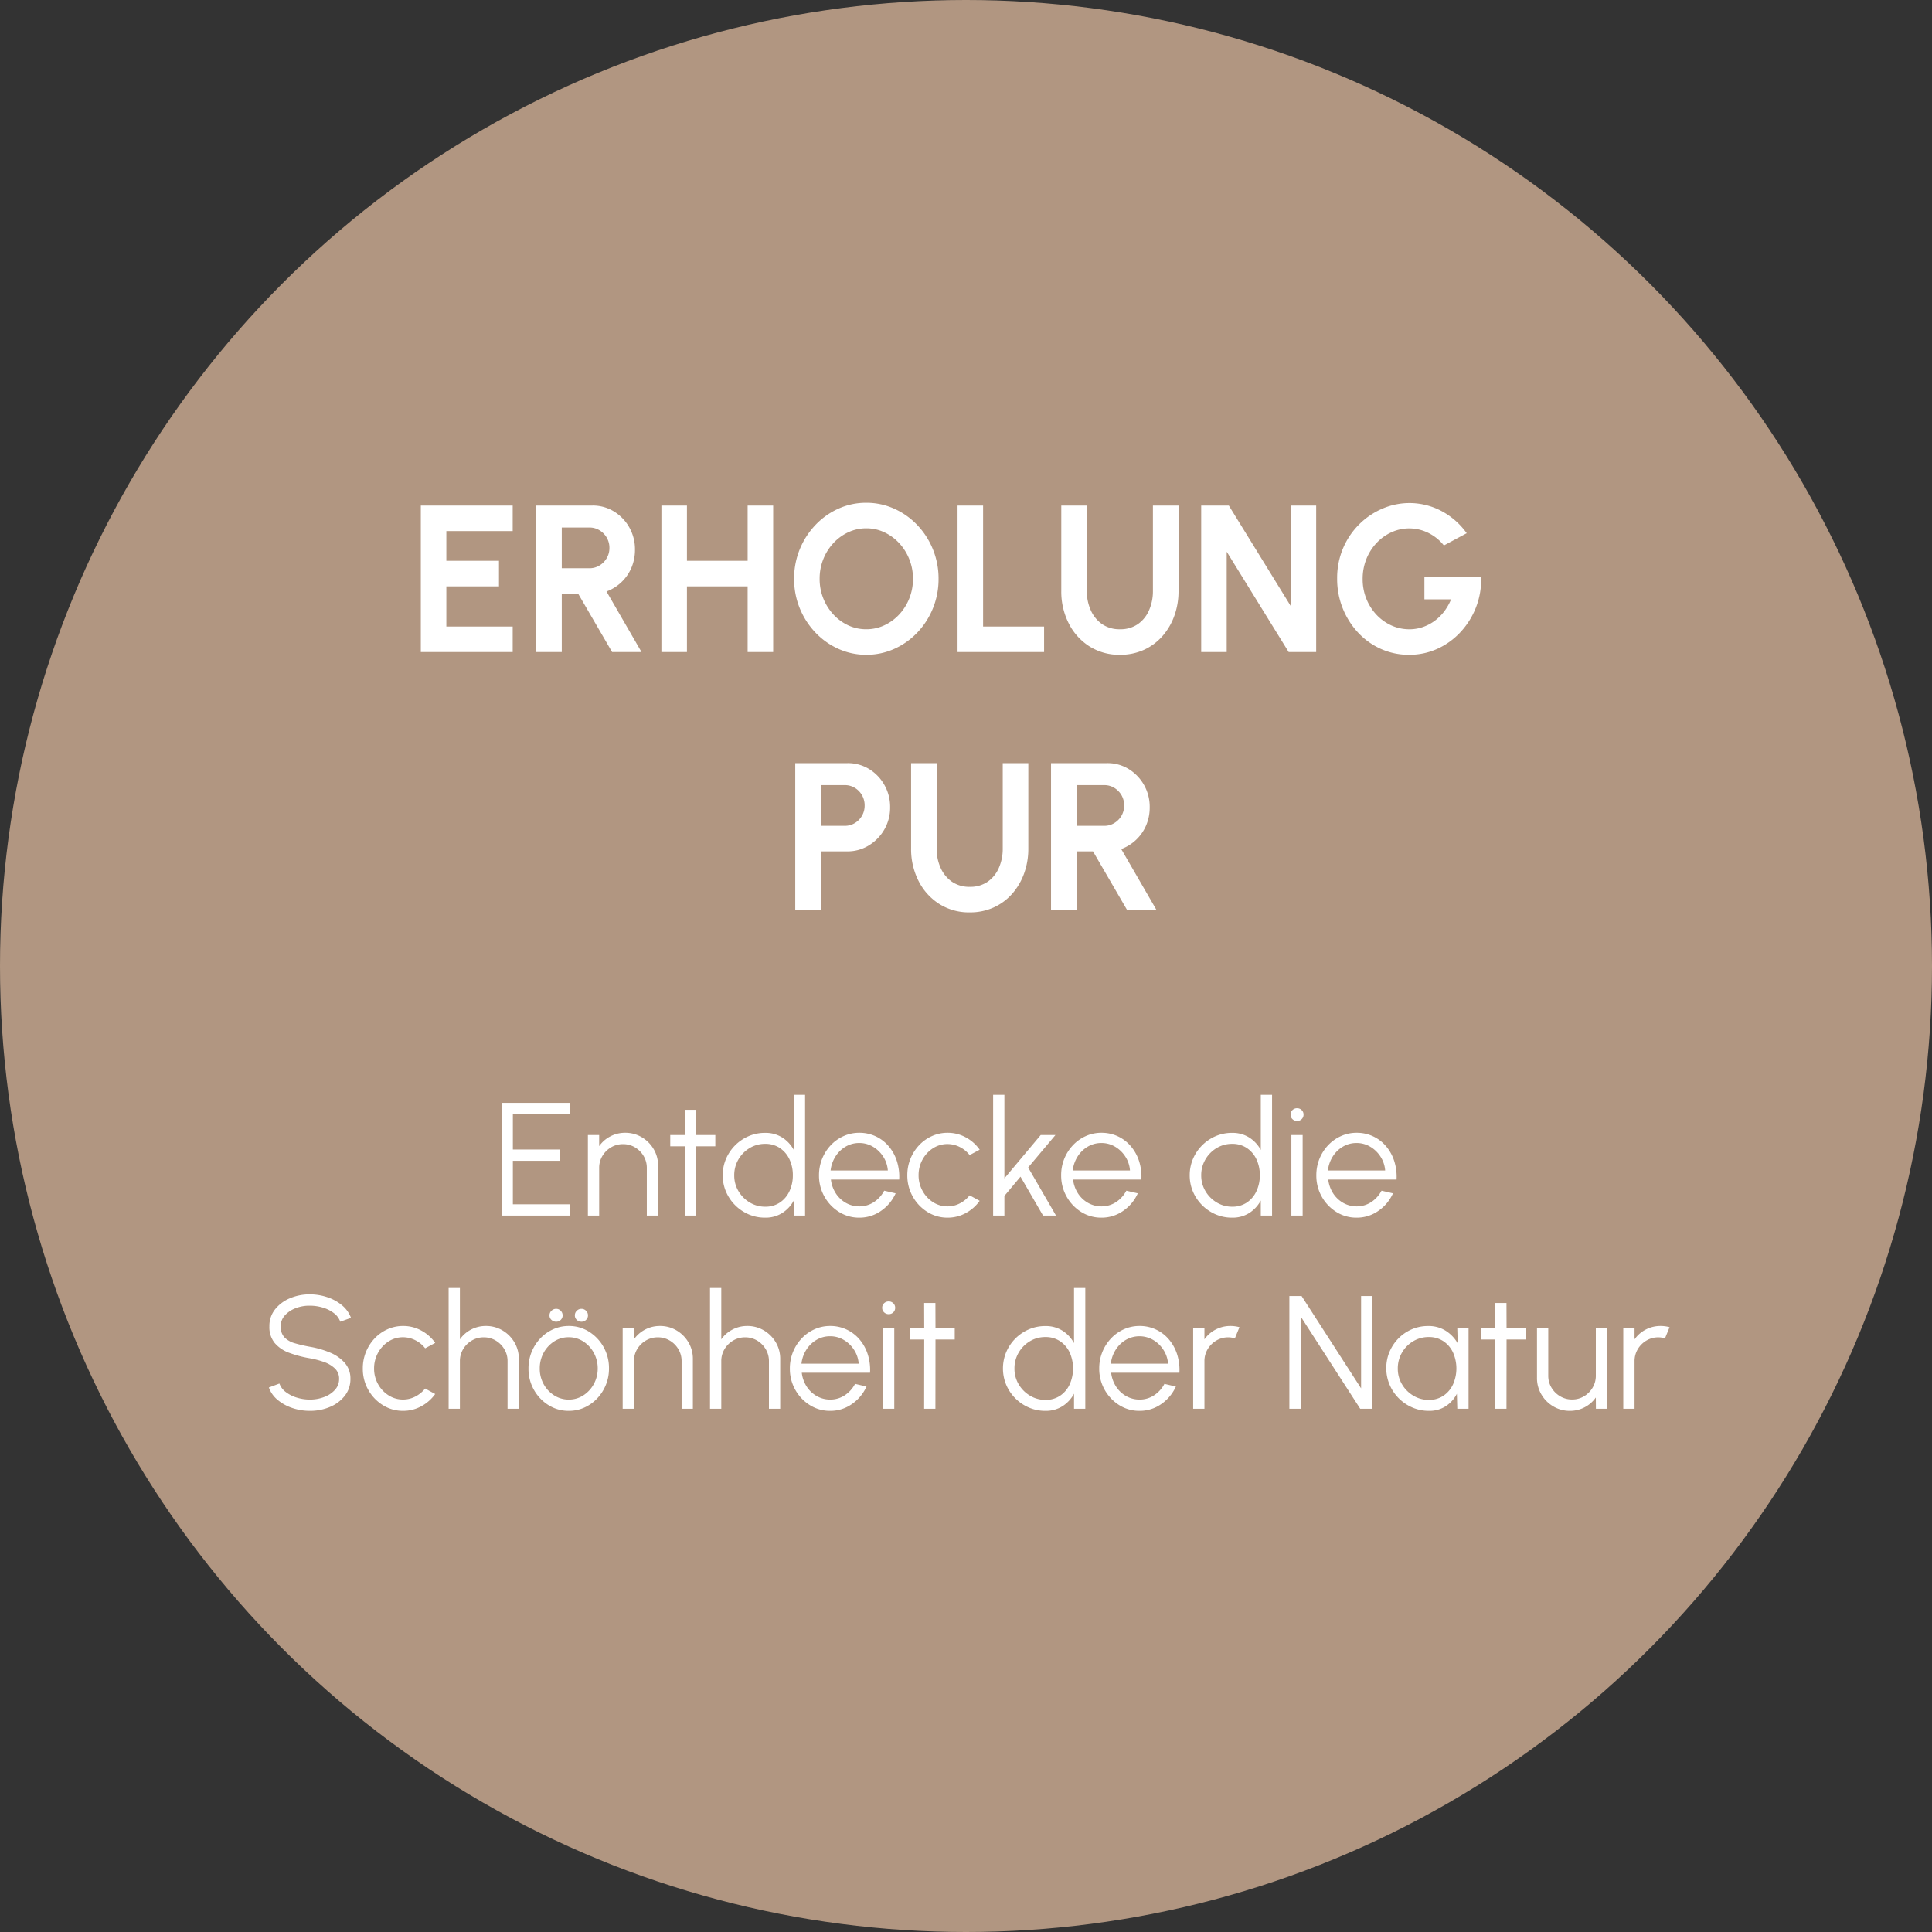 <?xml version="1.0" encoding="UTF-8"?>
<svg xmlns="http://www.w3.org/2000/svg" width="240" height="240" viewBox="0 0 240 240">
  <rect x="0" y="0" width="240" height="240" fill="#333333" stroke="none"/>
  <g id="button-erholung-pur" transform="translate(-840 -1892)">
    <circle id="Ellipse_1" data-name="Ellipse 1" cx="120" cy="120" r="120" transform="translate(840 1892)" fill="#b19681"></circle>
    <path id="Pfad_2309" data-name="Pfad 2309" d="M-68.725,0V-18.2h11.414v3.172h-8.242v3.692h6.539v3.172h-6.539v4.992h8.242V0Zm14.339,0V-18.2H-47.4a4.982,4.982,0,0,1,2.678.741,5.446,5.446,0,0,1,1.9,1.983,5.488,5.488,0,0,1,.7,2.75,5.638,5.638,0,0,1-.448,2.268,5.362,5.362,0,0,1-1.248,1.788,5.434,5.434,0,0,1-1.84,1.144L-41.308,0h-3.653l-4.212-7.241h-2.041V0Zm3.172-10.413h3.445a2.341,2.341,0,0,0,1.235-.338,2.578,2.578,0,0,0,.9-.91,2.457,2.457,0,0,0,.338-1.274,2.482,2.482,0,0,0-.338-1.287,2.578,2.578,0,0,0-.9-.91,2.341,2.341,0,0,0-1.235-.338h-3.445ZM-28.126-18.2h3.172V0h-3.172V-8.164h-7.54V0h-3.172V-18.2h3.172v6.864h7.54ZM-13.384.338A8.329,8.329,0,0,1-16.855-.4a9.053,9.053,0,0,1-2.86-2.034,9.645,9.645,0,0,1-1.937-3.01,9.539,9.539,0,0,1-.7-3.66,9.539,9.539,0,0,1,.7-3.66,9.645,9.645,0,0,1,1.937-3.01,9.053,9.053,0,0,1,2.86-2.035,8.329,8.329,0,0,1,3.471-.735A8.36,8.36,0,0,1-9.9-17.8a9.053,9.053,0,0,1,2.86,2.035,9.551,9.551,0,0,1,1.931,3.01,9.617,9.617,0,0,1,.7,3.66,9.617,9.617,0,0,1-.7,3.66A9.551,9.551,0,0,1-7.04-2.431,9.053,9.053,0,0,1-9.9-.4,8.36,8.36,0,0,1-13.384.338Zm0-3.172a5.23,5.23,0,0,0,2.249-.494A5.937,5.937,0,0,0-9.282-4.687a6.365,6.365,0,0,0,1.248-2A6.5,6.5,0,0,0-7.586-9.1a6.467,6.467,0,0,0-.455-2.425,6.362,6.362,0,0,0-1.255-2,6.01,6.01,0,0,0-1.846-1.352,5.187,5.187,0,0,0-2.243-.494,5.23,5.23,0,0,0-2.249.494,5.937,5.937,0,0,0-1.852,1.359,6.365,6.365,0,0,0-1.248,2A6.5,6.5,0,0,0-19.182-9.1a6.452,6.452,0,0,0,.455,2.431,6.462,6.462,0,0,0,1.255,2,5.872,5.872,0,0,0,1.846,1.352A5.245,5.245,0,0,0-13.384-2.834ZM-2.048,0V-18.2H1.124V-3.172H8.7V0ZM18.128.338A6.881,6.881,0,0,1,14.3-.728a7.237,7.237,0,0,1-2.554-2.867,8.734,8.734,0,0,1-.91-4V-18.2h3.172V-7.592a5.756,5.756,0,0,0,.487,2.385,4.131,4.131,0,0,0,1.4,1.729,3.782,3.782,0,0,0,2.229.644,3.774,3.774,0,0,0,2.236-.644,4.057,4.057,0,0,0,1.385-1.729,5.892,5.892,0,0,0,.475-2.385V-18.2H25.4V-7.592a9,9,0,0,1-.52,3.088,7.8,7.8,0,0,1-1.482,2.528A6.8,6.8,0,0,1,21.1-.273,7.044,7.044,0,0,1,18.128.338ZM28.217,0V-18.2h3.432L39.332-5.733V-18.2H42.5V0H39.085l-7.7-12.467V0ZM54.048.338A8.434,8.434,0,0,1,50.518-.4a8.774,8.774,0,0,1-2.84-2.047,9.681,9.681,0,0,1-1.891-3.016,9.778,9.778,0,0,1-.682-3.66,9.482,9.482,0,0,1,.735-3.77,9.276,9.276,0,0,1,2.008-2.977,9.207,9.207,0,0,1,2.892-1.95,8.527,8.527,0,0,1,3.374-.689,8.509,8.509,0,0,1,3.816.917,9.126,9.126,0,0,1,3.27,2.828l-2.834,1.521a5.689,5.689,0,0,0-2-1.592,5.359,5.359,0,0,0-2.294-.526,5.308,5.308,0,0,0-2.191.468,5.854,5.854,0,0,0-1.859,1.32,6.312,6.312,0,0,0-1.28,2,6.614,6.614,0,0,0-.468,2.516,6.467,6.467,0,0,0,.455,2.425,6.282,6.282,0,0,0,1.255,1.989,5.857,5.857,0,0,0,1.853,1.332,5.379,5.379,0,0,0,2.262.481,5.041,5.041,0,0,0,1.58-.253,5.478,5.478,0,0,0,1.456-.734,5.775,5.775,0,0,0,1.222-1.17,6.713,6.713,0,0,0,.9-1.56H55.945V-9.321h7.046a9.522,9.522,0,0,1-.624,3.731,9.646,9.646,0,0,1-1.911,3.081A8.985,8.985,0,0,1,57.583-.416,8.354,8.354,0,0,1,54.048.338ZM-22.211,32V13.8h6.5a5.015,5.015,0,0,1,2.685.741,5.413,5.413,0,0,1,1.9,1.989,5.5,5.5,0,0,1,.7,2.743,5.422,5.422,0,0,1-.722,2.776,5.515,5.515,0,0,1-1.931,1.976,4.988,4.988,0,0,1-2.639.734h-3.328V32Zm3.172-10.413h2.99a2.341,2.341,0,0,0,1.235-.338,2.525,2.525,0,0,0,.891-.91,2.494,2.494,0,0,0,.332-1.274,2.519,2.519,0,0,0-.332-1.287,2.525,2.525,0,0,0-.891-.91,2.341,2.341,0,0,0-1.235-.338h-2.99ZM-.526,32.338a6.881,6.881,0,0,1-3.829-1.066,7.237,7.237,0,0,1-2.555-2.866,8.734,8.734,0,0,1-.91-4V13.8h3.172V24.408a5.756,5.756,0,0,0,.487,2.385,4.131,4.131,0,0,0,1.4,1.729,3.782,3.782,0,0,0,2.23.644,3.774,3.774,0,0,0,2.236-.644,4.057,4.057,0,0,0,1.385-1.729,5.892,5.892,0,0,0,.474-2.385V13.8H6.741V24.408a9,9,0,0,1-.52,3.088,7.8,7.8,0,0,1-1.482,2.528,6.8,6.8,0,0,1-2.295,1.7A7.044,7.044,0,0,1-.526,32.338ZM9.562,32V13.8h6.981a4.982,4.982,0,0,1,2.678.741,5.494,5.494,0,0,1,2.6,4.732,5.638,5.638,0,0,1-.449,2.269,5.362,5.362,0,0,1-1.248,1.787,5.434,5.434,0,0,1-1.84,1.144L22.64,32H18.987l-4.212-7.241H12.734V32Zm3.172-10.413h3.445a2.341,2.341,0,0,0,1.235-.338,2.578,2.578,0,0,0,.9-.91,2.595,2.595,0,0,0,0-2.561,2.578,2.578,0,0,0-.9-.91,2.341,2.341,0,0,0-1.235-.338H12.734Z" transform="translate(961 1973)" fill="#fff"></path>
    <path id="Pfad_2310" data-name="Pfad 2310" d="M-57.69,0V-14h8.52v1.4h-7.12v4.4h5.89v1.4h-5.89v5.4h7.12V0Zm19.44-6.19V0h-1.4V-5.91a2.851,2.851,0,0,0-.4-1.49,3.046,3.046,0,0,0-1.07-1.07,2.851,2.851,0,0,0-1.49-.4,2.859,2.859,0,0,0-1.485.4A3.033,3.033,0,0,0-45.17-7.4a2.851,2.851,0,0,0-.4,1.49V0h-1.4V-10h1.4v1.38a3.848,3.848,0,0,1,1.38-1.21,3.893,3.893,0,0,1,1.85-.45,3.971,3.971,0,0,1,2.06.55A4.143,4.143,0,0,1-38.8-8.25,3.971,3.971,0,0,1-38.25-6.19Zm7.11-2.41h-2.39L-33.54,0h-1.4l.01-8.6h-1.81V-10h1.81l-.01-3.14h1.4l.01,3.14h2.39Zm9.75-6.4h1.4V0h-1.4V-1.87A4.178,4.178,0,0,1-22.815-.325,3.864,3.864,0,0,1-24.96.26,5.093,5.093,0,0,1-27-.15a5.338,5.338,0,0,1-1.675-1.135A5.338,5.338,0,0,1-29.81-2.96,5.093,5.093,0,0,1-30.22-5a5.128,5.128,0,0,1,.41-2.045,5.322,5.322,0,0,1,1.135-1.68A5.338,5.338,0,0,1-27-9.86a5.093,5.093,0,0,1,2.04-.41,3.864,3.864,0,0,1,2.145.585A4.2,4.2,0,0,1-21.39-8.15ZM-24.95-1.1a3.187,3.187,0,0,0,1.84-.525A3.425,3.425,0,0,0-21.925-3.04,4.581,4.581,0,0,0-21.51-5a4.573,4.573,0,0,0-.42-1.985,3.432,3.432,0,0,0-1.19-1.4,3.192,3.192,0,0,0-1.83-.52,3.664,3.664,0,0,0-1.93.525A3.955,3.955,0,0,0-28.27-6.97,3.834,3.834,0,0,0-28.79-5a3.77,3.77,0,0,0,.53,1.975A4,4,0,0,0-26.855-1.62,3.662,3.662,0,0,0-24.95-1.1ZM-13.26.26a4.647,4.647,0,0,1-2.515-.71,5.255,5.255,0,0,1-1.81-1.905A5.284,5.284,0,0,1-18.26-5a5.383,5.383,0,0,1,.39-2.055A5.387,5.387,0,0,1-16.8-8.735,5,5,0,0,1-15.2-9.87a4.668,4.668,0,0,1,1.94-.41,4.742,4.742,0,0,1,2.045.44,4.762,4.762,0,0,1,1.61,1.23,5.372,5.372,0,0,1,1.02,1.85A6.345,6.345,0,0,1-8.3-4.47h-8.48a4.012,4.012,0,0,0,.6,1.7,3.6,3.6,0,0,0,1.24,1.185,3.37,3.37,0,0,0,1.675.445,3.255,3.255,0,0,0,1.805-.52,3.818,3.818,0,0,0,1.3-1.43l1.42.33A5.236,5.236,0,0,1-10.55-.585,4.623,4.623,0,0,1-13.26.26ZM-16.82-5.6h7.11a3.624,3.624,0,0,0-.565-1.705,3.81,3.81,0,0,0-1.275-1.24,3.278,3.278,0,0,0-1.71-.465,3.28,3.28,0,0,0-1.7.455,3.7,3.7,0,0,0-1.26,1.23A4.057,4.057,0,0,0-16.82-5.6ZM.45-2.51l1.25.68A5.086,5.086,0,0,1-.025-.31,4.655,4.655,0,0,1-2.29.26,4.647,4.647,0,0,1-4.8-.45a5.255,5.255,0,0,1-1.81-1.905A5.284,5.284,0,0,1-7.29-5,5.383,5.383,0,0,1-6.9-7.055a5.387,5.387,0,0,1,1.075-1.68A5,5,0,0,1-4.23-9.87a4.668,4.668,0,0,1,1.94-.41,4.655,4.655,0,0,1,2.265.57A5.045,5.045,0,0,1,1.7-8.18L.45-7.51A3.558,3.558,0,0,0-.8-8.525,3.373,3.373,0,0,0-2.29-8.88a3.277,3.277,0,0,0-1.83.535A3.835,3.835,0,0,0-5.415-6.93,4,4,0,0,0-5.89-5,3.932,3.932,0,0,0-5.4-3.07,3.835,3.835,0,0,0-4.1-1.665a3.289,3.289,0,0,0,1.81.525A3.251,3.251,0,0,0-.75-1.52,3.706,3.706,0,0,0,.45-2.51ZM11.18,0H9.57L6.77-4.83l-2,2.39V0H3.37V-15h1.4V-4.62L9.28-10h1.83L7.72-5.97Zm5.64.26a4.647,4.647,0,0,1-2.515-.71A5.255,5.255,0,0,1,12.5-2.355,5.284,5.284,0,0,1,11.82-5a5.383,5.383,0,0,1,.39-2.055,5.387,5.387,0,0,1,1.075-1.68A5,5,0,0,1,14.88-9.87a4.668,4.668,0,0,1,1.94-.41,4.742,4.742,0,0,1,2.045.44,4.763,4.763,0,0,1,1.61,1.23A5.372,5.372,0,0,1,21.5-6.76a6.345,6.345,0,0,1,.285,2.29H13.3a4.012,4.012,0,0,0,.6,1.7,3.6,3.6,0,0,0,1.24,1.185,3.37,3.37,0,0,0,1.675.445,3.255,3.255,0,0,0,1.805-.52,3.818,3.818,0,0,0,1.3-1.43l1.42.33A5.236,5.236,0,0,1,19.53-.585,4.623,4.623,0,0,1,16.82.26ZM13.26-5.6h7.11a3.624,3.624,0,0,0-.565-1.705,3.81,3.81,0,0,0-1.275-1.24,3.278,3.278,0,0,0-1.71-.465,3.28,3.28,0,0,0-1.7.455,3.7,3.7,0,0,0-1.26,1.23A4.057,4.057,0,0,0,13.26-5.6ZM36.62-15h1.4V0h-1.4V-1.87A4.178,4.178,0,0,1,35.2-.325,3.864,3.864,0,0,1,33.05.26a5.093,5.093,0,0,1-2.04-.41,5.338,5.338,0,0,1-1.675-1.135A5.338,5.338,0,0,1,28.2-2.96,5.093,5.093,0,0,1,27.79-5a5.128,5.128,0,0,1,.41-2.045,5.322,5.322,0,0,1,1.135-1.68A5.338,5.338,0,0,1,31.01-9.86a5.093,5.093,0,0,1,2.04-.41,3.864,3.864,0,0,1,2.145.585A4.2,4.2,0,0,1,36.62-8.15ZM33.06-1.1a3.187,3.187,0,0,0,1.84-.525A3.425,3.425,0,0,0,36.085-3.04,4.581,4.581,0,0,0,36.5-5a4.573,4.573,0,0,0-.42-1.985,3.432,3.432,0,0,0-1.19-1.4,3.192,3.192,0,0,0-1.83-.52,3.664,3.664,0,0,0-1.93.525A3.955,3.955,0,0,0,29.74-6.97,3.834,3.834,0,0,0,29.22-5a3.77,3.77,0,0,0,.53,1.975A4,4,0,0,0,31.155-1.62,3.662,3.662,0,0,0,33.06-1.1ZM40.42-10h1.4V0h-1.4Zm.71-1.75a.8.8,0,0,1-.575-.225.749.749,0,0,1-.235-.565.749.749,0,0,1,.235-.565.8.8,0,0,1,.575-.225.788.788,0,0,1,.565.225.749.749,0,0,1,.235.565.758.758,0,0,1-.23.565A.783.783,0,0,1,41.13-11.75ZM48.52.26A4.647,4.647,0,0,1,46-.45a5.255,5.255,0,0,1-1.81-1.905A5.284,5.284,0,0,1,43.52-5a5.383,5.383,0,0,1,.39-2.055,5.387,5.387,0,0,1,1.075-1.68,5,5,0,0,1,1.6-1.135,4.668,4.668,0,0,1,1.94-.41,4.742,4.742,0,0,1,2.045.44,4.762,4.762,0,0,1,1.61,1.23,5.372,5.372,0,0,1,1.02,1.85,6.345,6.345,0,0,1,.285,2.29H45a4.012,4.012,0,0,0,.6,1.7,3.6,3.6,0,0,0,1.24,1.185,3.37,3.37,0,0,0,1.675.445,3.255,3.255,0,0,0,1.805-.52,3.818,3.818,0,0,0,1.3-1.43l1.42.33A5.236,5.236,0,0,1,51.23-.585,4.623,4.623,0,0,1,48.52.26ZM44.96-5.6h7.11A3.624,3.624,0,0,0,51.5-7.305a3.81,3.81,0,0,0-1.275-1.24,3.278,3.278,0,0,0-1.71-.465,3.28,3.28,0,0,0-1.7.455,3.7,3.7,0,0,0-1.26,1.23A4.057,4.057,0,0,0,44.96-5.6ZM-81.51,24.26a6.772,6.772,0,0,1-2.165-.35,5.592,5.592,0,0,1-1.825-1,3.539,3.539,0,0,1-1.1-1.55l1.31-.49a2.294,2.294,0,0,0,.805,1.065,4.331,4.331,0,0,0,1.37.685,5.46,5.46,0,0,0,1.6.24,4.933,4.933,0,0,0,1.79-.32,3.375,3.375,0,0,0,1.34-.895,1.976,1.976,0,0,0,.51-1.355,1.726,1.726,0,0,0-.53-1.3,3.726,3.726,0,0,0-1.365-.805,10.89,10.89,0,0,0-1.745-.455,14.109,14.109,0,0,1-2.565-.68,4.255,4.255,0,0,1-1.795-1.215,3.117,3.117,0,0,1-.66-2.075,3.3,3.3,0,0,1,.7-2.1,4.593,4.593,0,0,1,1.845-1.38,6.224,6.224,0,0,1,2.475-.49,6.813,6.813,0,0,1,2.13.34,5.633,5.633,0,0,1,1.835.99A3.684,3.684,0,0,1-76.4,12.71l-1.33.48a2.286,2.286,0,0,0-.805-1.075,4.261,4.261,0,0,0-1.365-.68,5.551,5.551,0,0,0-1.61-.235,4.663,4.663,0,0,0-1.775.315,3.424,3.424,0,0,0-1.335.9,1.963,1.963,0,0,0-.51,1.345,1.9,1.9,0,0,0,.475,1.385,2.918,2.918,0,0,0,1.295.725,18.7,18.7,0,0,0,1.85.43,11.31,11.31,0,0,1,2.49.715,4.949,4.949,0,0,1,1.85,1.29,2.918,2.918,0,0,1,.7,1.985,3.3,3.3,0,0,1-.7,2.1,4.574,4.574,0,0,1-1.845,1.385A6.275,6.275,0,0,1-81.51,24.26Zm14.32-2.77,1.25.68a5.087,5.087,0,0,1-1.725,1.52,4.655,4.655,0,0,1-2.265.57,4.647,4.647,0,0,1-2.515-.71,5.255,5.255,0,0,1-1.81-1.9A5.284,5.284,0,0,1-74.93,19a5.383,5.383,0,0,1,.39-2.055,5.386,5.386,0,0,1,1.075-1.68,5,5,0,0,1,1.6-1.135,4.668,4.668,0,0,1,1.94-.41,4.655,4.655,0,0,1,2.265.57,5.045,5.045,0,0,1,1.725,1.53l-1.25.67a3.558,3.558,0,0,0-1.25-1.015,3.373,3.373,0,0,0-1.49-.355,3.277,3.277,0,0,0-1.83.535,3.835,3.835,0,0,0-1.295,1.415A4,4,0,0,0-73.53,19a3.932,3.932,0,0,0,.485,1.93,3.835,3.835,0,0,0,1.305,1.4,3.289,3.289,0,0,0,1.81.525,3.251,3.251,0,0,0,1.54-.38A3.706,3.706,0,0,0-67.19,21.49Zm11.64-3.68V24h-1.4V18.09a2.851,2.851,0,0,0-.4-1.49,3.046,3.046,0,0,0-1.07-1.07,2.851,2.851,0,0,0-1.49-.4,2.859,2.859,0,0,0-1.485.4A3.033,3.033,0,0,0-62.47,16.6a2.851,2.851,0,0,0-.4,1.49V24h-1.4V9h1.4v6.38a3.848,3.848,0,0,1,1.38-1.21,3.893,3.893,0,0,1,1.85-.45,3.971,3.971,0,0,1,2.06.55,4.143,4.143,0,0,1,1.48,1.48A3.971,3.971,0,0,1-55.55,17.81Zm6.2,6.45a4.647,4.647,0,0,1-2.515-.71,5.255,5.255,0,0,1-1.81-1.9A5.284,5.284,0,0,1-54.35,19a5.383,5.383,0,0,1,.39-2.055,5.387,5.387,0,0,1,1.075-1.68,5,5,0,0,1,1.6-1.135,4.668,4.668,0,0,1,1.94-.41,4.647,4.647,0,0,1,2.515.71,5.244,5.244,0,0,1,1.81,1.91A5.332,5.332,0,0,1-44.35,19a5.319,5.319,0,0,1-.39,2.04,5.4,5.4,0,0,1-1.075,1.675A5.015,5.015,0,0,1-47.4,23.85,4.658,4.658,0,0,1-49.35,24.26Zm0-1.4a3.27,3.27,0,0,0,1.835-.535,3.85,3.85,0,0,0,1.29-1.415A3.958,3.958,0,0,0-45.75,19a3.993,3.993,0,0,0-.48-1.935,3.84,3.84,0,0,0-1.3-1.415,3.275,3.275,0,0,0-1.825-.53,3.27,3.27,0,0,0-1.835.535,3.85,3.85,0,0,0-1.29,1.415A4,4,0,0,0-52.95,19a3.932,3.932,0,0,0,.49,1.955,3.806,3.806,0,0,0,1.31,1.39A3.318,3.318,0,0,0-49.35,22.86Zm-1.56-9.67a.835.835,0,0,1-.585-.225.735.735,0,0,1-.245-.565.771.771,0,0,1,.245-.57.807.807,0,0,1,.585-.24.762.762,0,0,1,.565.24.787.787,0,0,1,.235.57.749.749,0,0,1-.235.565A.788.788,0,0,1-50.91,13.19Zm3.14,0a.818.818,0,0,1-.58-.225.742.742,0,0,1-.24-.565.779.779,0,0,1,.24-.57.79.79,0,0,1,.58-.24.779.779,0,0,1,.57.24.779.779,0,0,1,.24.57.742.742,0,0,1-.24.565A.805.805,0,0,1-47.77,13.19Zm13.84,4.62V24h-1.4V18.09a2.851,2.851,0,0,0-.4-1.49,3.046,3.046,0,0,0-1.07-1.07,2.851,2.851,0,0,0-1.49-.4,2.859,2.859,0,0,0-1.485.4A3.033,3.033,0,0,0-40.85,16.6a2.851,2.851,0,0,0-.4,1.49V24h-1.4V14h1.4v1.38a3.848,3.848,0,0,1,1.38-1.21,3.893,3.893,0,0,1,1.85-.45,3.971,3.971,0,0,1,2.06.55,4.143,4.143,0,0,1,1.48,1.48A3.971,3.971,0,0,1-33.93,17.81Zm10.85,0V24h-1.4V18.09a2.851,2.851,0,0,0-.4-1.49,3.046,3.046,0,0,0-1.07-1.07,2.851,2.851,0,0,0-1.49-.4,2.859,2.859,0,0,0-1.485.4A3.033,3.033,0,0,0-30,16.6a2.851,2.851,0,0,0-.4,1.49V24h-1.4V9h1.4v6.38a3.848,3.848,0,0,1,1.38-1.21,3.893,3.893,0,0,1,1.85-.45,3.971,3.971,0,0,1,2.06.55,4.143,4.143,0,0,1,1.48,1.48A3.971,3.971,0,0,1-23.08,17.81Zm6.2,6.45a4.647,4.647,0,0,1-2.515-.71,5.255,5.255,0,0,1-1.81-1.9A5.284,5.284,0,0,1-21.88,19a5.383,5.383,0,0,1,.39-2.055,5.387,5.387,0,0,1,1.075-1.68A5,5,0,0,1-18.82,14.13a4.668,4.668,0,0,1,1.94-.41,4.742,4.742,0,0,1,2.045.44,4.762,4.762,0,0,1,1.61,1.23,5.372,5.372,0,0,1,1.02,1.85,6.345,6.345,0,0,1,.285,2.29H-20.4a4.012,4.012,0,0,0,.6,1.7,3.6,3.6,0,0,0,1.24,1.185,3.37,3.37,0,0,0,1.675.445,3.255,3.255,0,0,0,1.805-.52,3.818,3.818,0,0,0,1.3-1.43l1.42.33a5.236,5.236,0,0,1-1.81,2.175A4.623,4.623,0,0,1-16.88,24.26Zm-3.56-5.86h7.11a3.624,3.624,0,0,0-.565-1.7,3.81,3.81,0,0,0-1.275-1.24,3.278,3.278,0,0,0-1.71-.465,3.28,3.28,0,0,0-1.7.455,3.7,3.7,0,0,0-1.26,1.23A4.057,4.057,0,0,0-20.44,18.4ZM-10.31,14h1.4V24h-1.4Zm.71-1.75a.8.8,0,0,1-.575-.225.749.749,0,0,1-.235-.565.749.749,0,0,1,.235-.565A.8.8,0,0,1-9.6,10.67a.788.788,0,0,1,.565.225.749.749,0,0,1,.235.565.758.758,0,0,1-.23.565A.783.783,0,0,1-9.6,12.25Zm8.2,3.15H-3.79L-3.8,24H-5.2l.01-8.6H-7V14h1.81l-.01-3.14h1.4L-3.79,14H-1.4ZM13.42,9h1.4V24h-1.4V22.13A4.178,4.178,0,0,1,12,23.675a3.864,3.864,0,0,1-2.145.585,5.093,5.093,0,0,1-2.04-.41A5.361,5.361,0,0,1,5,21.04a5.293,5.293,0,0,1,0-4.085A5.347,5.347,0,0,1,7.81,14.14a5.093,5.093,0,0,1,2.04-.41A3.864,3.864,0,0,1,12,14.315,4.2,4.2,0,0,1,13.42,15.85ZM9.86,22.9a3.187,3.187,0,0,0,1.84-.525,3.425,3.425,0,0,0,1.185-1.415,4.868,4.868,0,0,0-.005-3.945,3.432,3.432,0,0,0-1.19-1.4,3.192,3.192,0,0,0-1.83-.52,3.664,3.664,0,0,0-1.93.525A3.955,3.955,0,0,0,6.54,17.03,3.834,3.834,0,0,0,6.02,19a3.77,3.77,0,0,0,.53,1.975,4,4,0,0,0,1.4,1.4A3.662,3.662,0,0,0,9.86,22.9Zm11.69,1.36a4.647,4.647,0,0,1-2.515-.71A5.31,5.31,0,0,1,16.55,19a5.386,5.386,0,0,1,1.465-3.735A5,5,0,0,1,19.61,14.13a4.668,4.668,0,0,1,1.94-.41,4.713,4.713,0,0,1,3.655,1.67,5.372,5.372,0,0,1,1.02,1.85,6.345,6.345,0,0,1,.285,2.29H18.03a4.012,4.012,0,0,0,.6,1.7,3.6,3.6,0,0,0,1.24,1.185,3.37,3.37,0,0,0,1.675.445,3.255,3.255,0,0,0,1.805-.52,3.818,3.818,0,0,0,1.3-1.43l1.42.33a5.236,5.236,0,0,1-1.81,2.175A4.623,4.623,0,0,1,21.55,24.26ZM17.99,18.4H25.1a3.624,3.624,0,0,0-.565-1.7,3.81,3.81,0,0,0-1.275-1.24,3.39,3.39,0,0,0-3.41-.01,3.7,3.7,0,0,0-1.26,1.23A4.057,4.057,0,0,0,17.99,18.4ZM28.22,24V14h1.4v1.38A3.848,3.848,0,0,1,31,14.17a3.893,3.893,0,0,1,1.85-.45,4.165,4.165,0,0,1,1.12.15l-.57,1.39a2.765,2.765,0,0,0-.82-.13,2.859,2.859,0,0,0-1.485.4A3.033,3.033,0,0,0,30.02,16.6a2.851,2.851,0,0,0-.4,1.49V24Zm11.95,0V10h1.52l7.39,11.47V10h1.4V24H48.97l-7.4-11.47V24ZM61.03,14h1.4V24h-1.4l-.05-1.86a4.03,4.03,0,0,1-1.37,1.535,3.705,3.705,0,0,1-2.1.585,5.135,5.135,0,0,1-2.06-.415A5.394,5.394,0,0,1,53.76,22.7a5.324,5.324,0,0,1-1.14-1.69,5.189,5.189,0,0,1-.41-2.06,5.122,5.122,0,0,1,.405-2.03,5.291,5.291,0,0,1,1.12-1.67,5.207,5.207,0,0,1,1.66-1.125,5.086,5.086,0,0,1,2.025-.4,3.957,3.957,0,0,1,2.18.595,4.439,4.439,0,0,1,1.48,1.555Zm-3.55,8.9a3.187,3.187,0,0,0,1.84-.525,3.425,3.425,0,0,0,1.185-1.415,4.868,4.868,0,0,0-.005-3.945,3.432,3.432,0,0,0-1.19-1.4,3.192,3.192,0,0,0-1.83-.52,3.69,3.69,0,0,0-1.935.525,3.9,3.9,0,0,0-1.39,1.415A3.862,3.862,0,0,0,53.64,19a3.77,3.77,0,0,0,.53,1.975,4,4,0,0,0,1.4,1.4A3.662,3.662,0,0,0,57.48,22.9Zm12.06-7.5H67.15L67.14,24h-1.4l.01-8.6H63.94V14h1.81l-.01-3.14h1.4L67.15,14h2.39Zm1.39,4.77V14h1.4v5.89a2.851,2.851,0,0,0,.4,1.49,3.033,3.033,0,0,0,1.075,1.07,2.859,2.859,0,0,0,1.485.4,2.825,2.825,0,0,0,1.485-.4,3.06,3.06,0,0,0,1.065-1.07,2.851,2.851,0,0,0,.4-1.49V14h1.4l.01,10h-1.4l-.01-1.4a3.9,3.9,0,0,1-3.22,1.66,3.971,3.971,0,0,1-2.06-.55,4.143,4.143,0,0,1-1.48-1.48A3.971,3.971,0,0,1,70.93,20.17ZM81.65,24V14h1.4v1.38a3.848,3.848,0,0,1,1.38-1.21,3.893,3.893,0,0,1,1.85-.45,4.165,4.165,0,0,1,1.12.15l-.57,1.39a2.765,2.765,0,0,0-.82-.13,2.859,2.859,0,0,0-1.485.4A3.033,3.033,0,0,0,83.45,16.6a2.851,2.851,0,0,0-.4,1.49V24Z" transform="translate(960 2043)" fill="#fff"></path>
  </g>
</svg>
